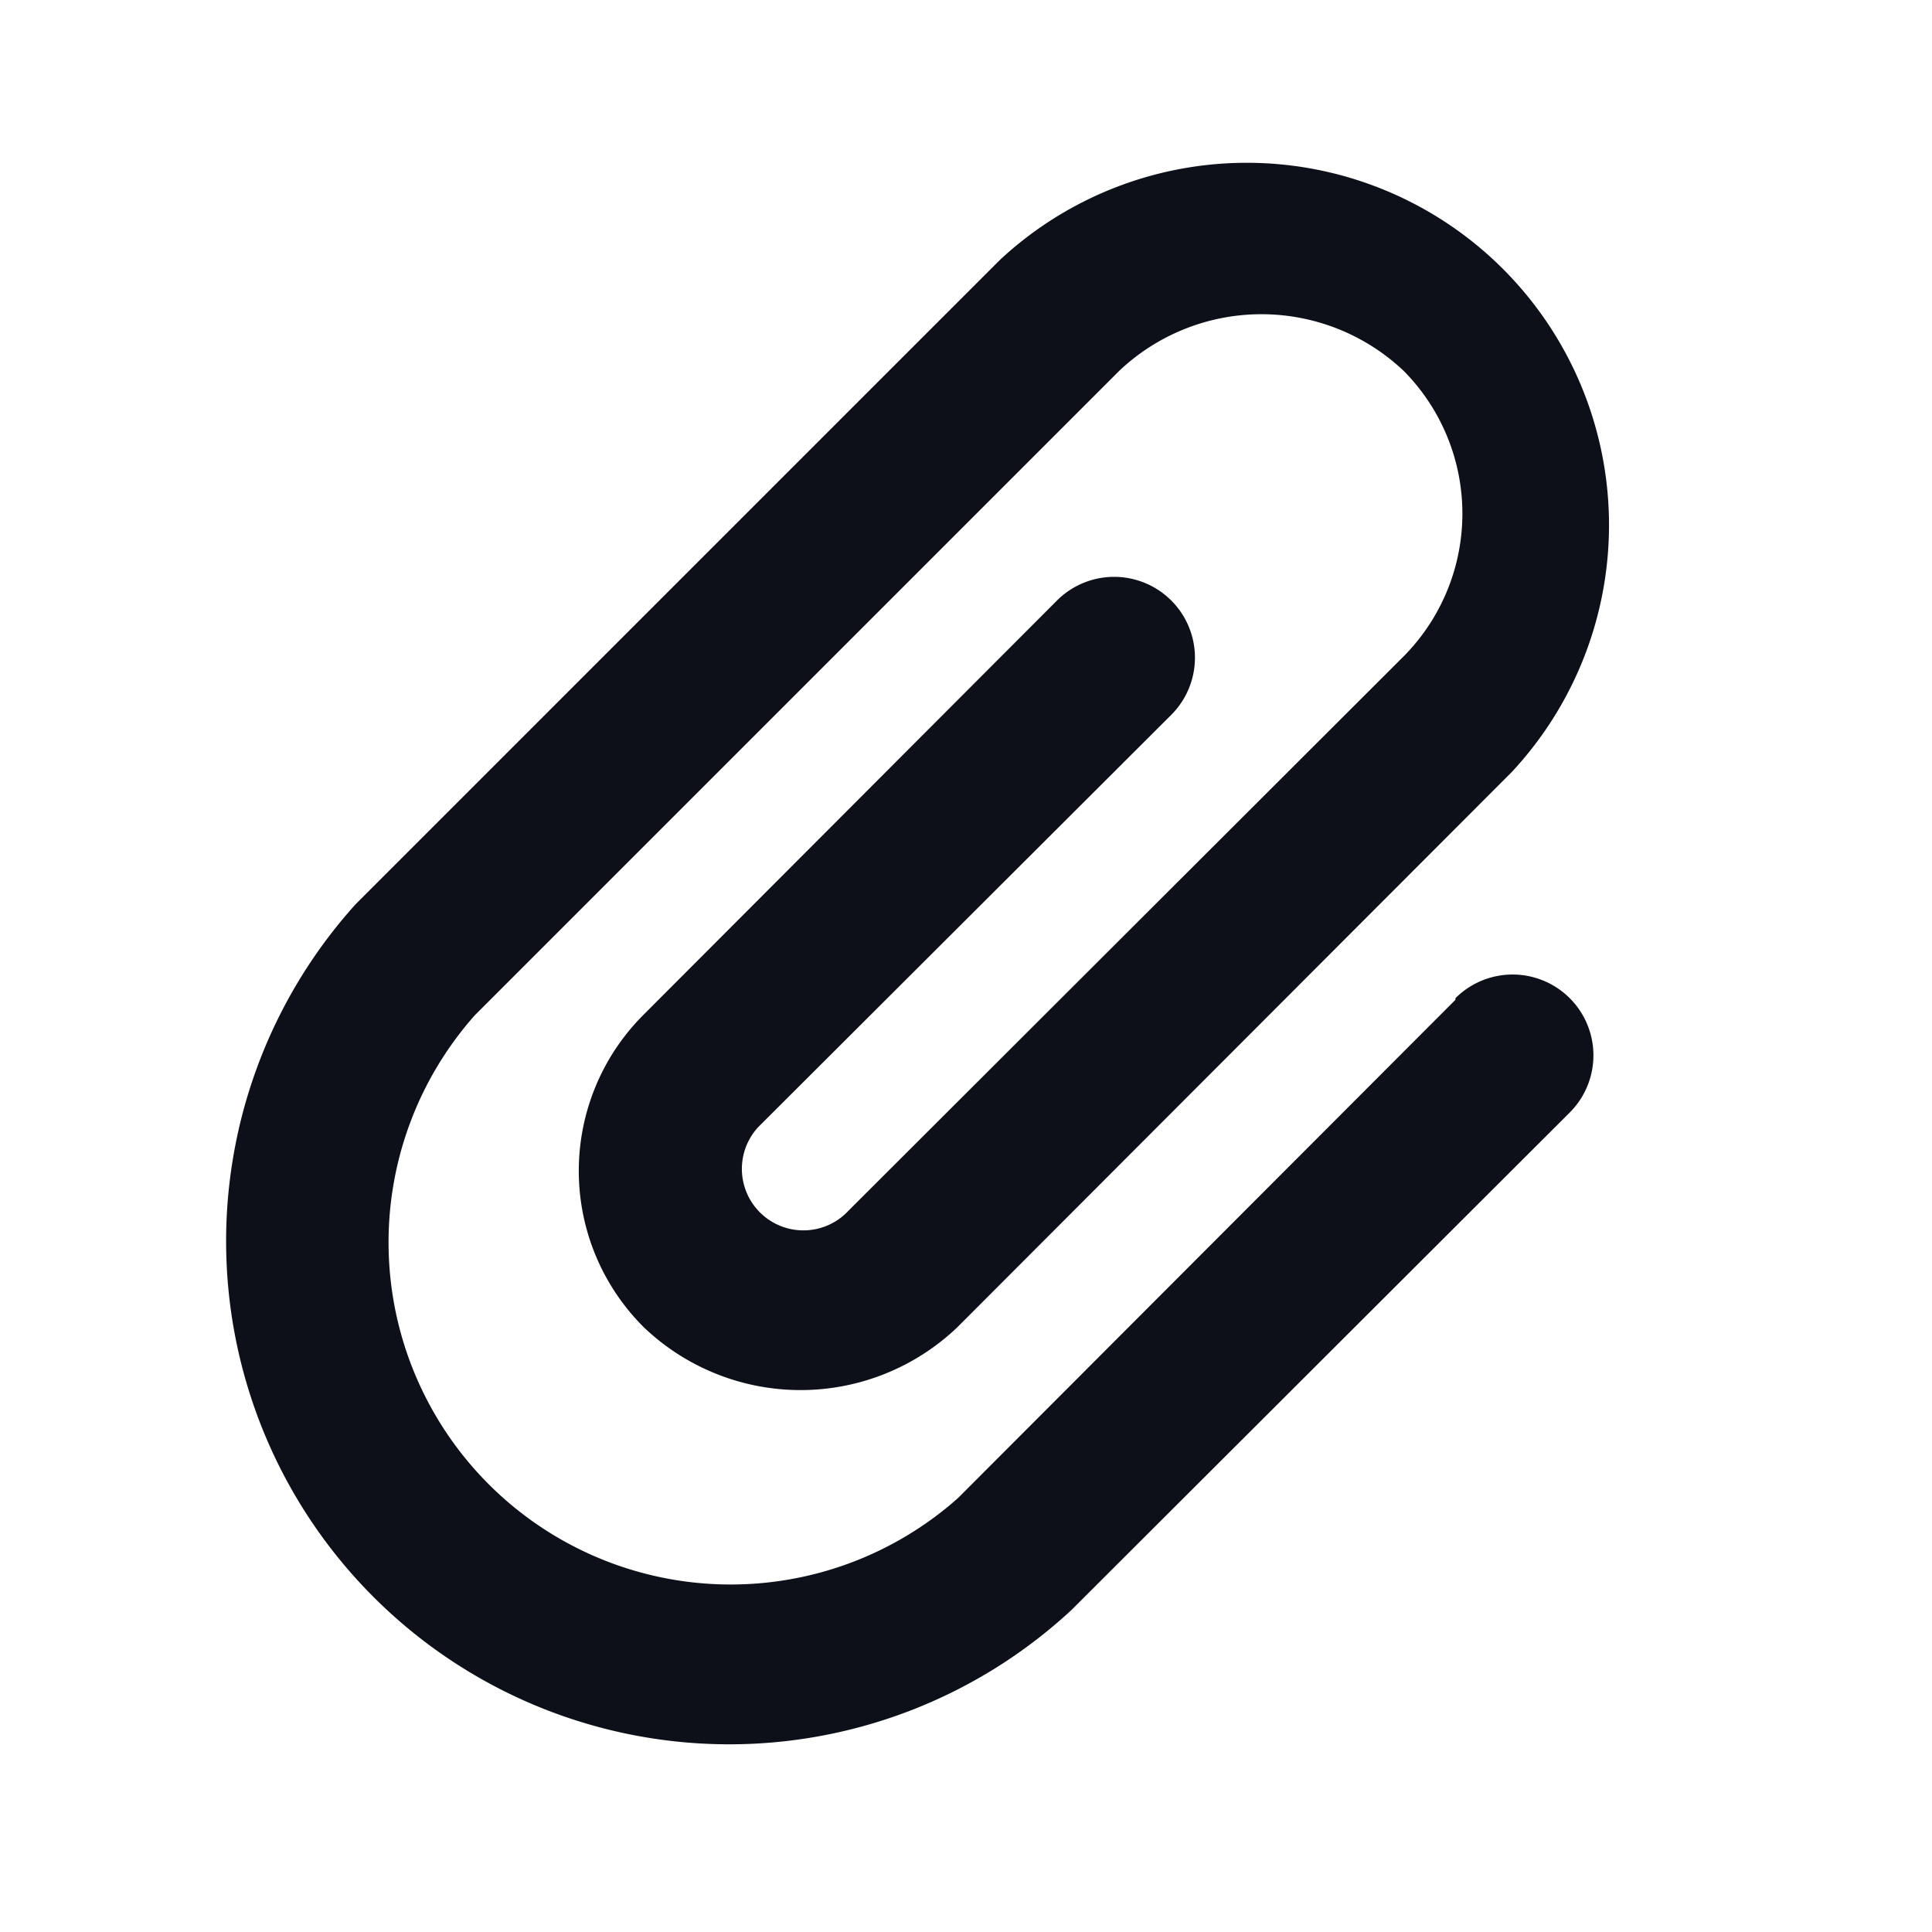 <svg xmlns="http://www.w3.org/2000/svg" width="24" height="24" fill="none"><path fill="#0D1019" fill-rule="evenodd" d="m18.08 12.42-6.18 6.19a4.25 4.25 0 0 1-6-6l8-8a2.57 2.57 0 0 1 3.54 0 2.52 2.52 0 0 1 0 3.54l-6.9 6.89A.764.764 0 0 1 9.42 14l5.13-5.12a1.004 1.004 0 0 0-1.42-1.42L8 12.6a2.74 2.74 0 0 0 0 3.89 2.82 2.82 0 0 0 3.89 0l6.89-6.9a4.5 4.5 0 0 0-6.36-6.36l-8 8A6.25 6.25 0 0 0 13.31 20l6.19-6.18a1.004 1.004 0 0 0-1.42-1.42z" clip-rule="evenodd"/></svg>
